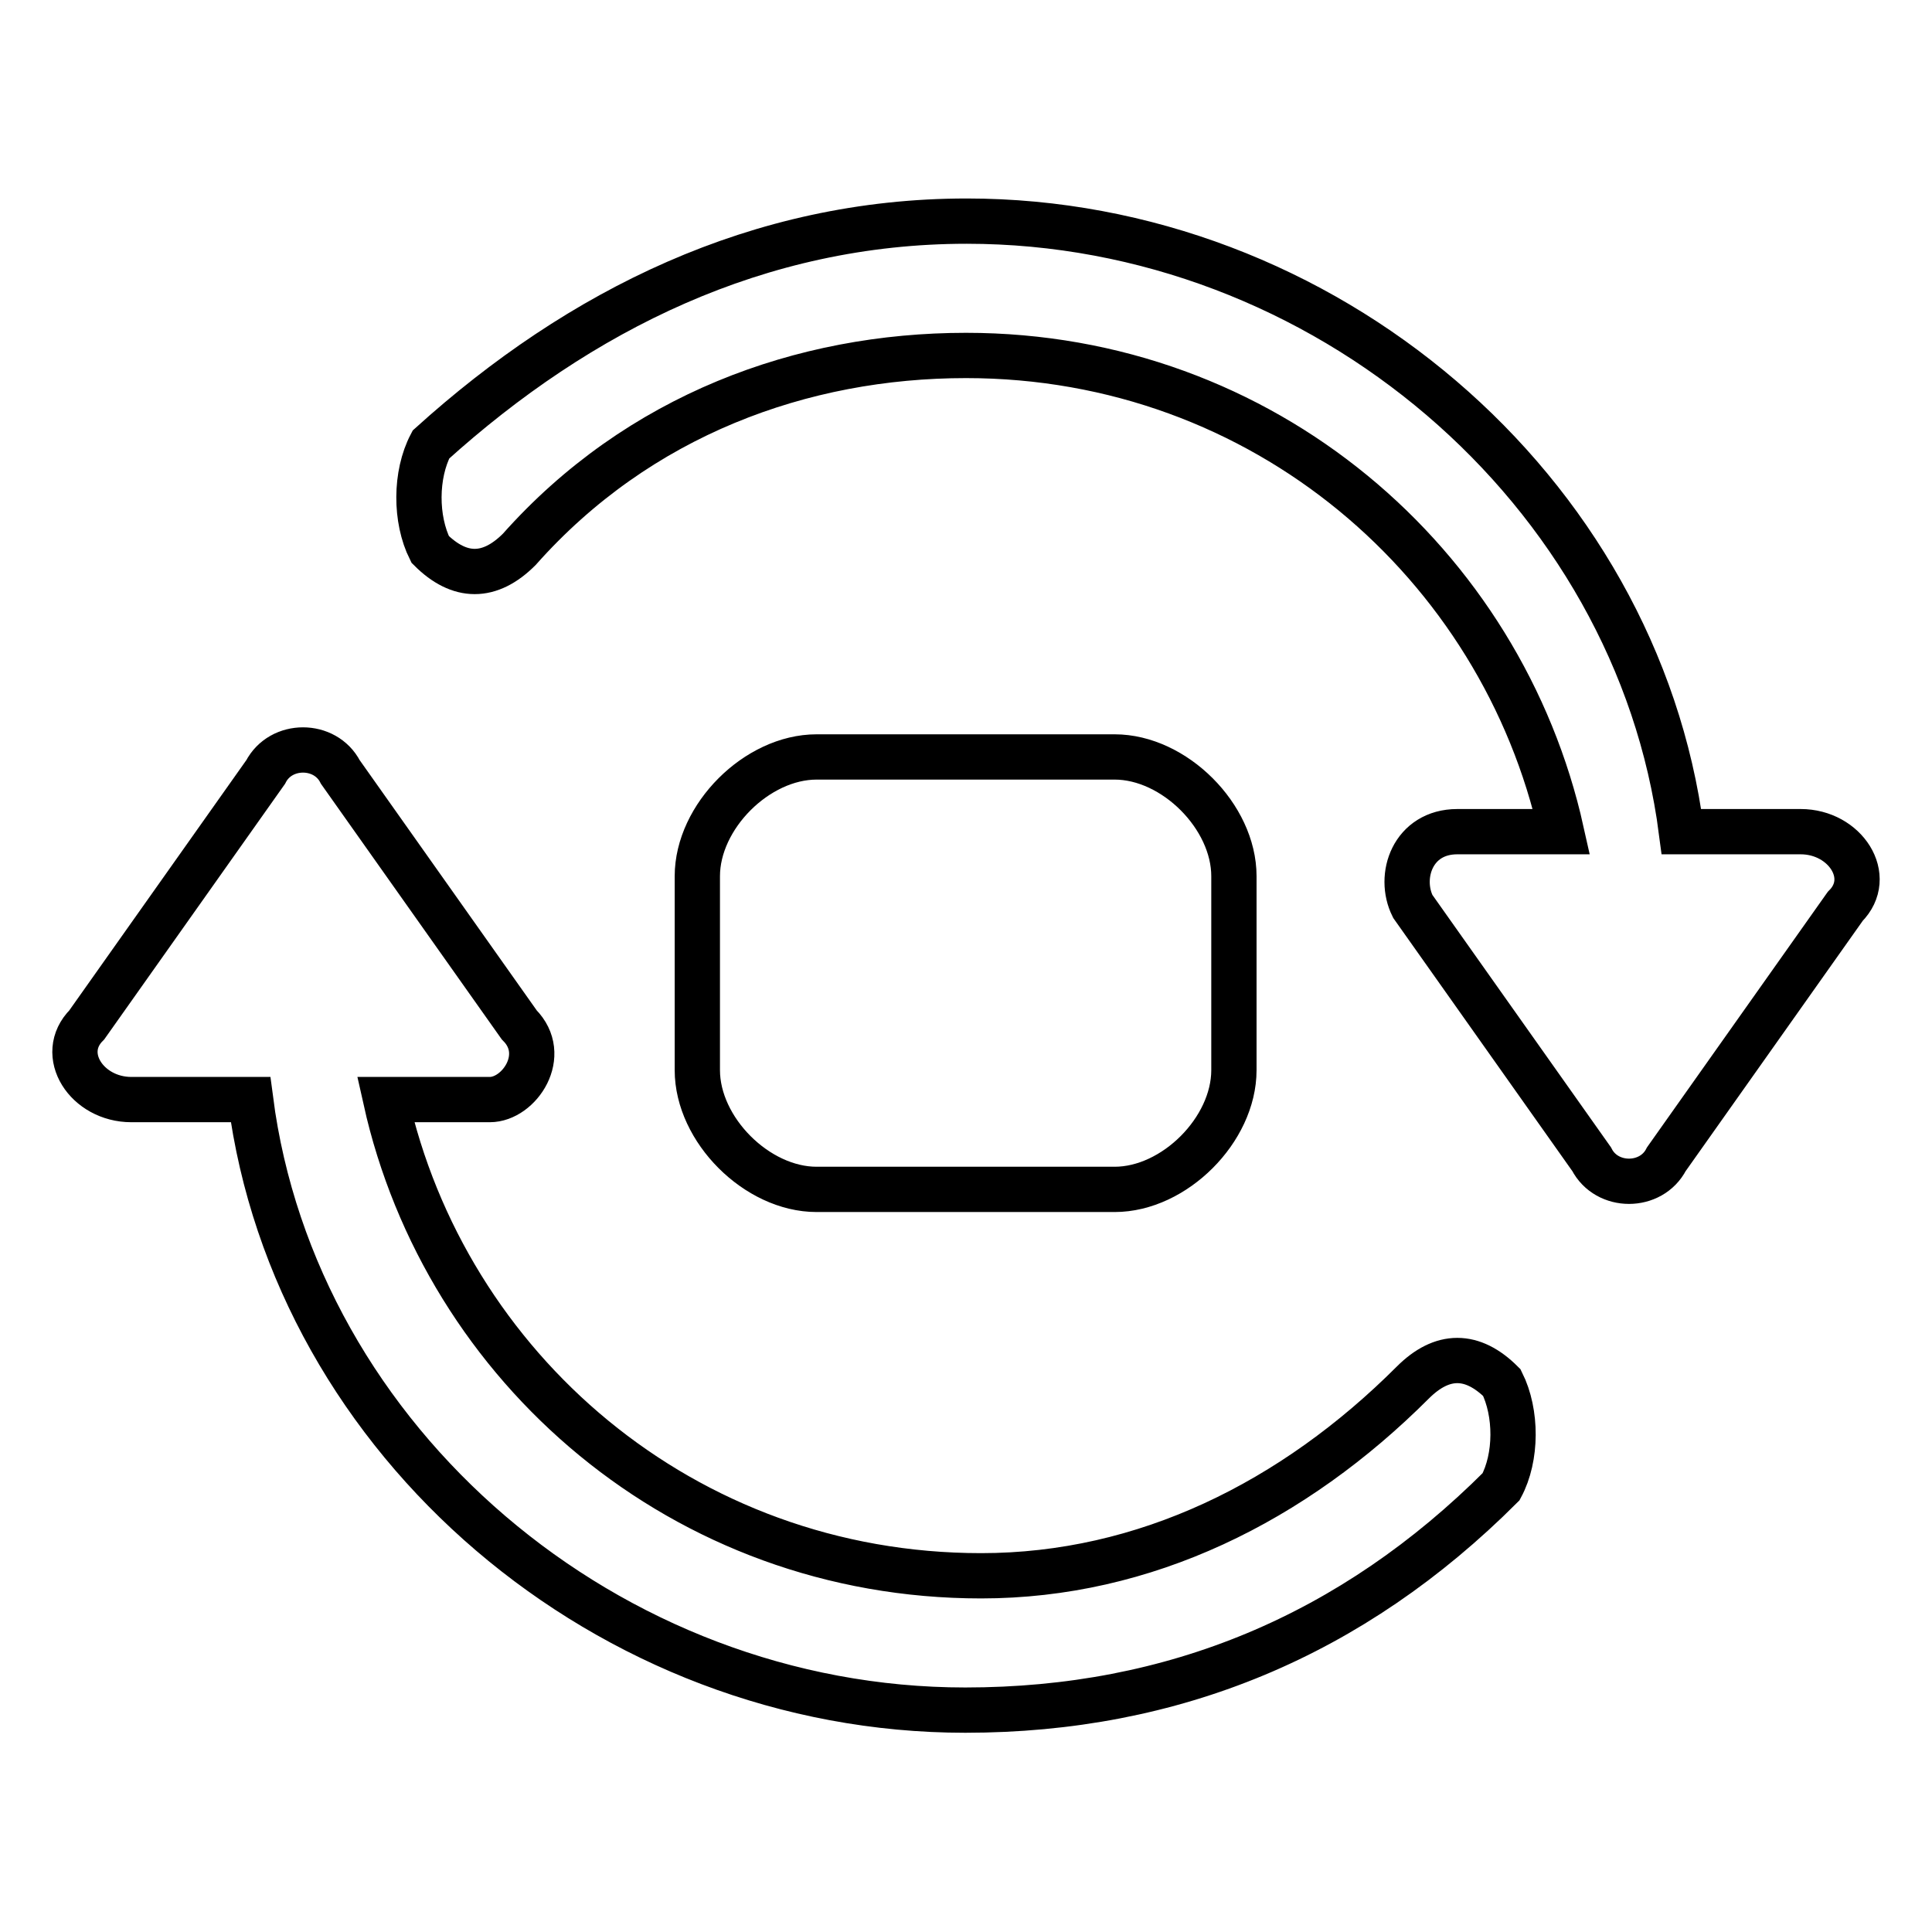 <?xml version="1.0" encoding="utf-8"?>
<!-- Svg Vector Icons : http://www.onlinewebfonts.com/icon -->
<!DOCTYPE svg PUBLIC "-//W3C//DTD SVG 1.1//EN" "http://www.w3.org/Graphics/SVG/1.1/DTD/svg11.dtd">
<svg version="1.1" xmlns="http://www.w3.org/2000/svg" xmlns:xlink="http://www.w3.org/1999/xlink" x="0px" y="0px" viewBox="0 0 256 256" enable-background="new 0 0 256 256" xml:space="preserve">
<g> <path stroke-width="6" fill-opacity="0" stroke="#000000"  d="M199,183.2c-3.9-3.9-7.9-3.9-11.8,0c-15.8,15.8-35.5,25.6-57.2,25.6c-39.5,0-71-27.6-78.9-63.1h13.8 c3.9,0,7.9-5.9,3.9-9.9l-23.7-33.5c-2-3.9-7.9-3.9-9.9,0l-23.7,33.5c-3.9,3.9,0,9.9,5.9,9.9h15.8c5.9,45.4,47.4,80.9,94.7,80.9 c27.6,0,51.3-9.9,71-29.6C201,193.1,201,187.2,199,183.2L199,183.2z M57,72.8c3.9,3.9,7.9,3.9,11.8,0C84.6,55,106.3,47.1,128,47.1 c39.5,0,71,27.6,78.9,63.1h-13.8c-5.9,0-7.9,5.9-5.9,9.9l23.7,33.5c2,3.9,7.9,3.9,9.9,0l23.7-33.5c3.9-3.9,0-9.9-5.9-9.9h-15.8 c-5.9-45.4-47.4-80.9-94.7-80.9c-27.6,0-51.3,11.8-71,29.6C55,62.9,55,68.8,57,72.8L57,72.8z M163.5,141.8 c0,7.9-7.9,15.8-15.8,15.8h-39.5c-7.9,0-15.8-7.9-15.8-15.8v-25.7c0-7.9,7.9-15.8,15.8-15.8h39.5c7.9,0,15.8,7.9,15.8,15.8V141.8 L163.5,141.8z"/></g>
</svg>